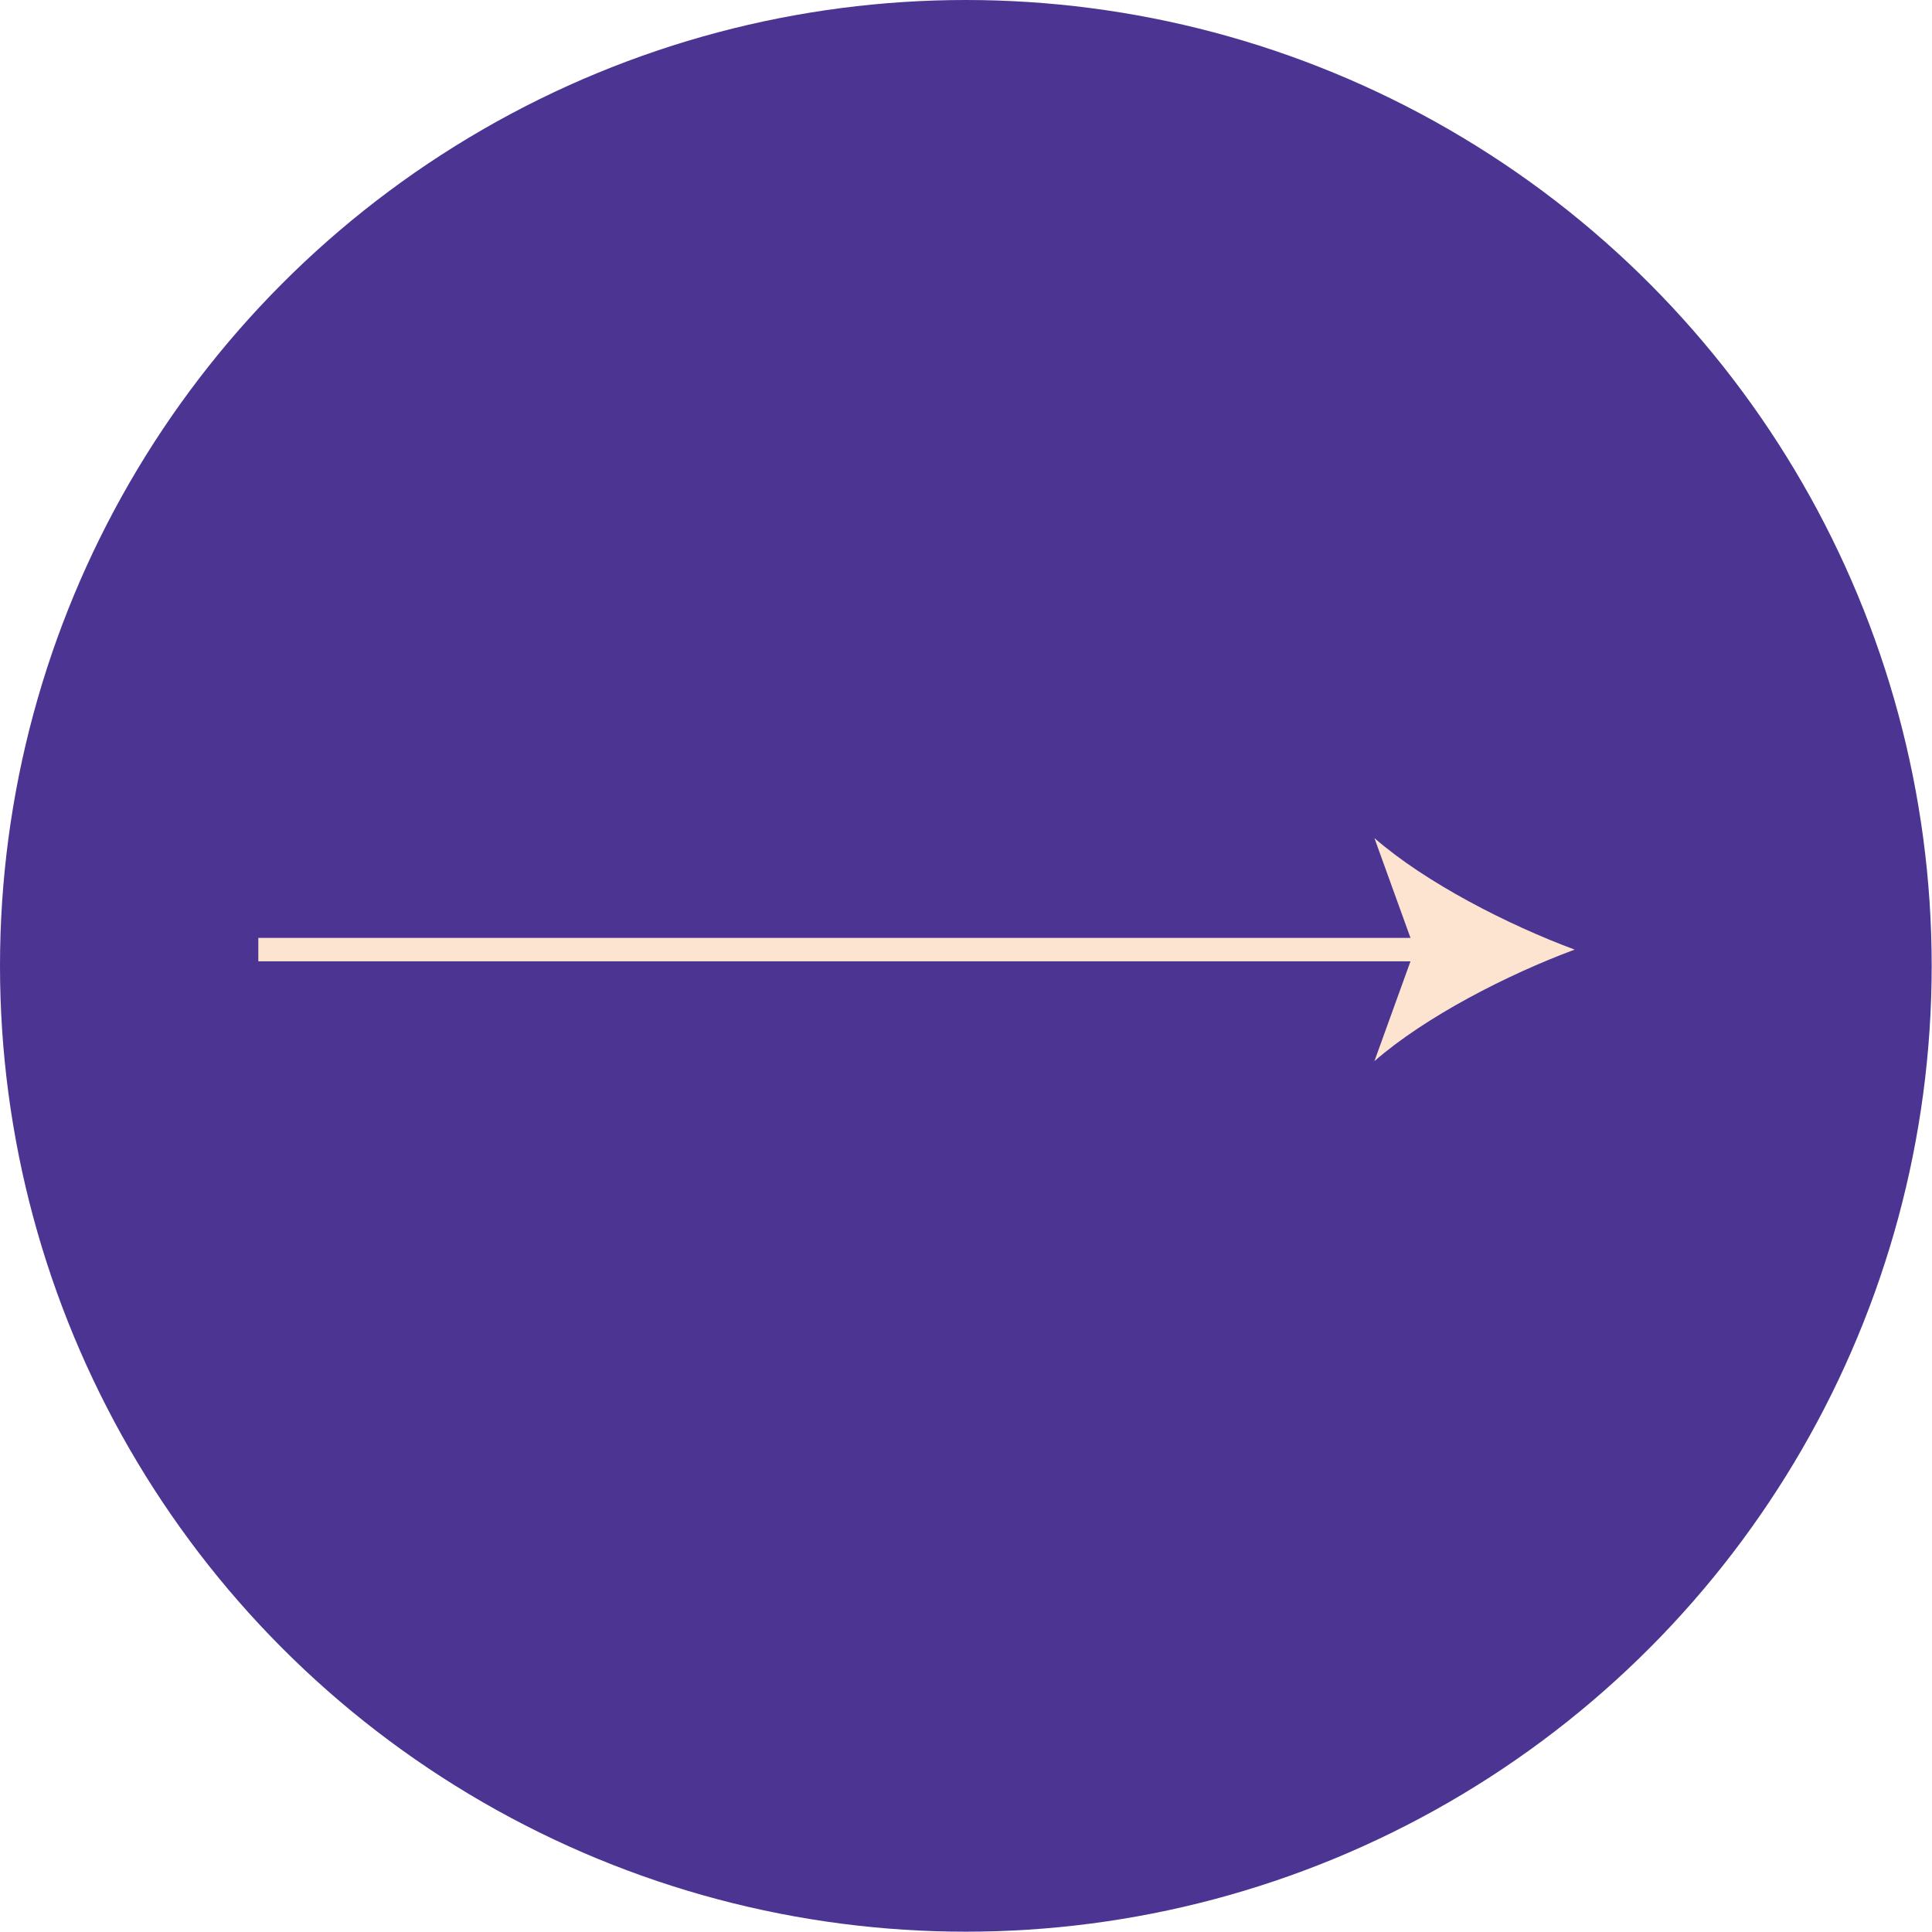 <?xml version="1.0" encoding="UTF-8"?> <svg xmlns="http://www.w3.org/2000/svg" id="Layer_2" data-name="Layer 2" viewBox="0 0 61.85 61.85"><defs><style> .cls-1 { fill: none; stroke: #fde4d0; stroke-width: .75px; } .cls-2 { fill: #4c3492; } .cls-3 { fill: #fde4d0; } </style></defs><g id="Layer_1-2" data-name="Layer 1"><g><circle class="cls-2" cx="30.92" cy="30.92" r="30.92"></circle><g><line class="cls-1" x1="8.27" y1="30.4" x2="45.88" y2="30.4"></line><path class="cls-3" d="M50.41,30.4c-2.13.79-4.77,2.14-6.41,3.57l1.29-3.57-1.29-3.57c1.64,1.43,4.28,2.78,6.41,3.57Z"></path></g></g></g></svg> 